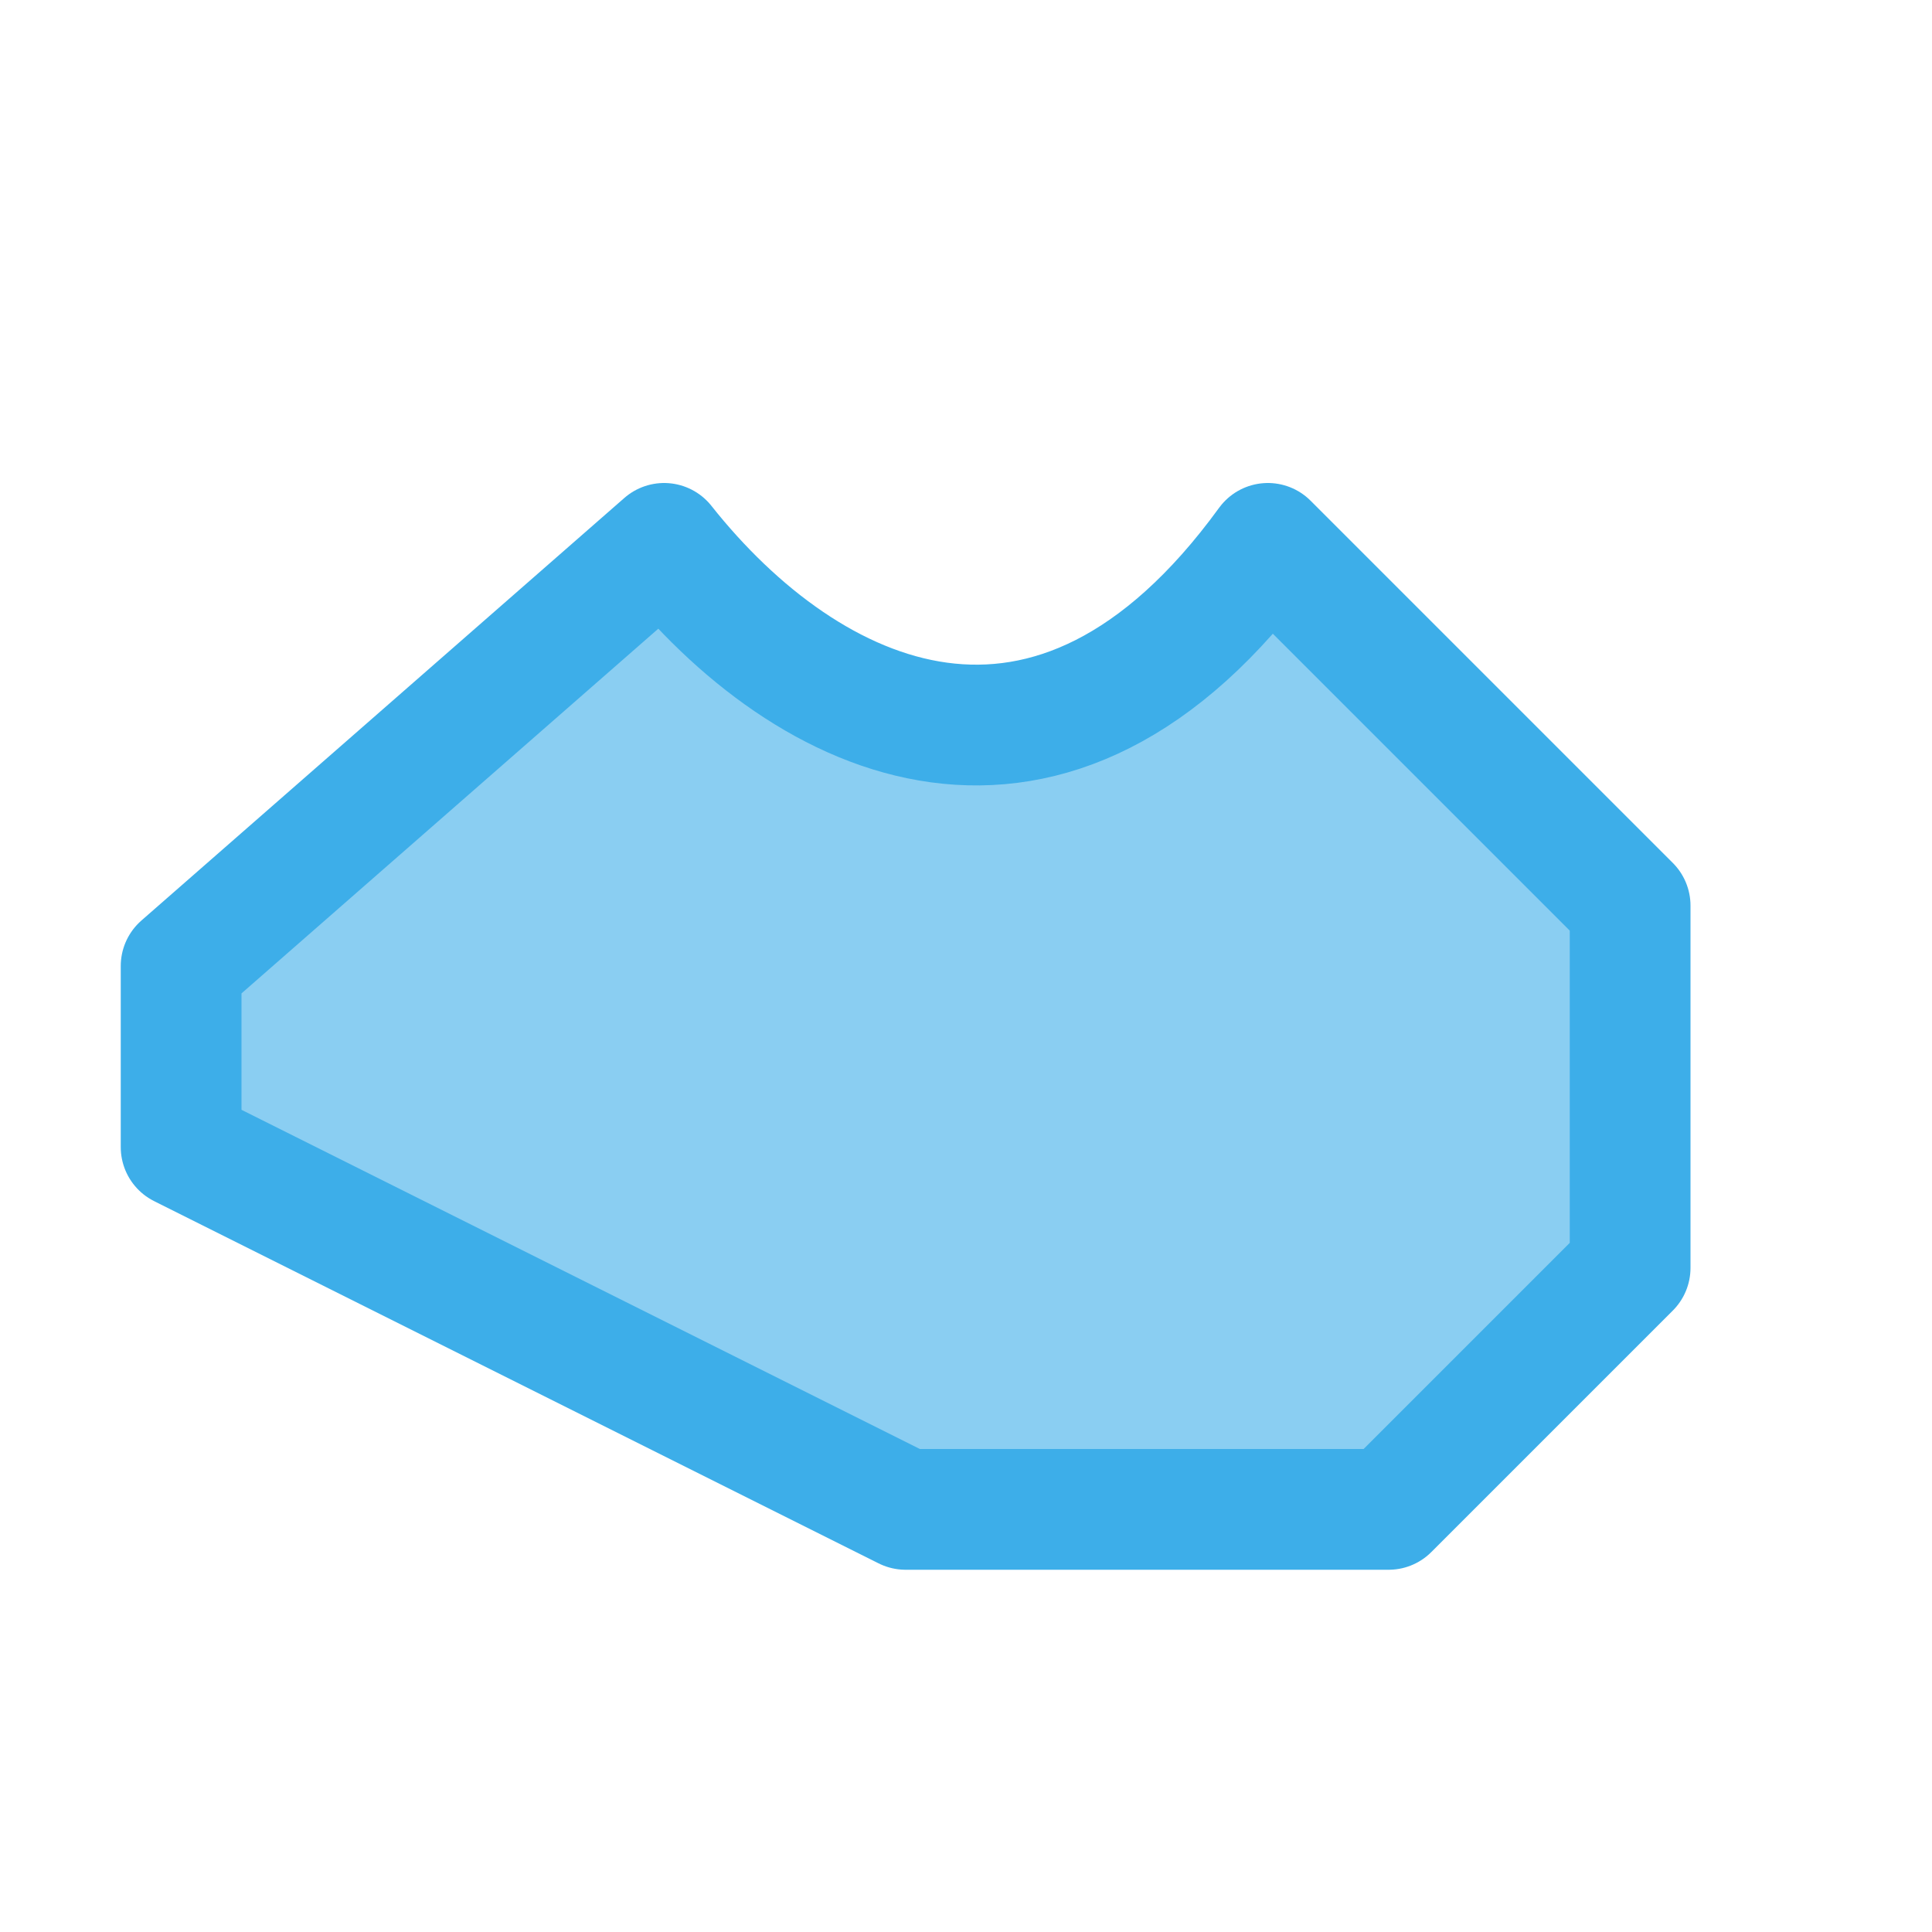 <svg viewBox="0 0 16 16" xmlns="http://www.w3.org/2000/svg"><path d="m1.5 8 4-3.5c1.189 1.5 3.215 2.456 5 0 .702 1.213 1.423 2.412 3 3v3c-1.122.363-1.639 1.13-2 2h-4l-6-3z" fill="#3daee9" fill-rule="evenodd" opacity=".6"/><path d="m1.5 8 4-3.5c1.189 1.5 3.215 2.456 5 0l3 3v3l-2 2h-4l-6-3z" fill="none" stroke="#3daee9" stroke-linejoin="round"/></svg>